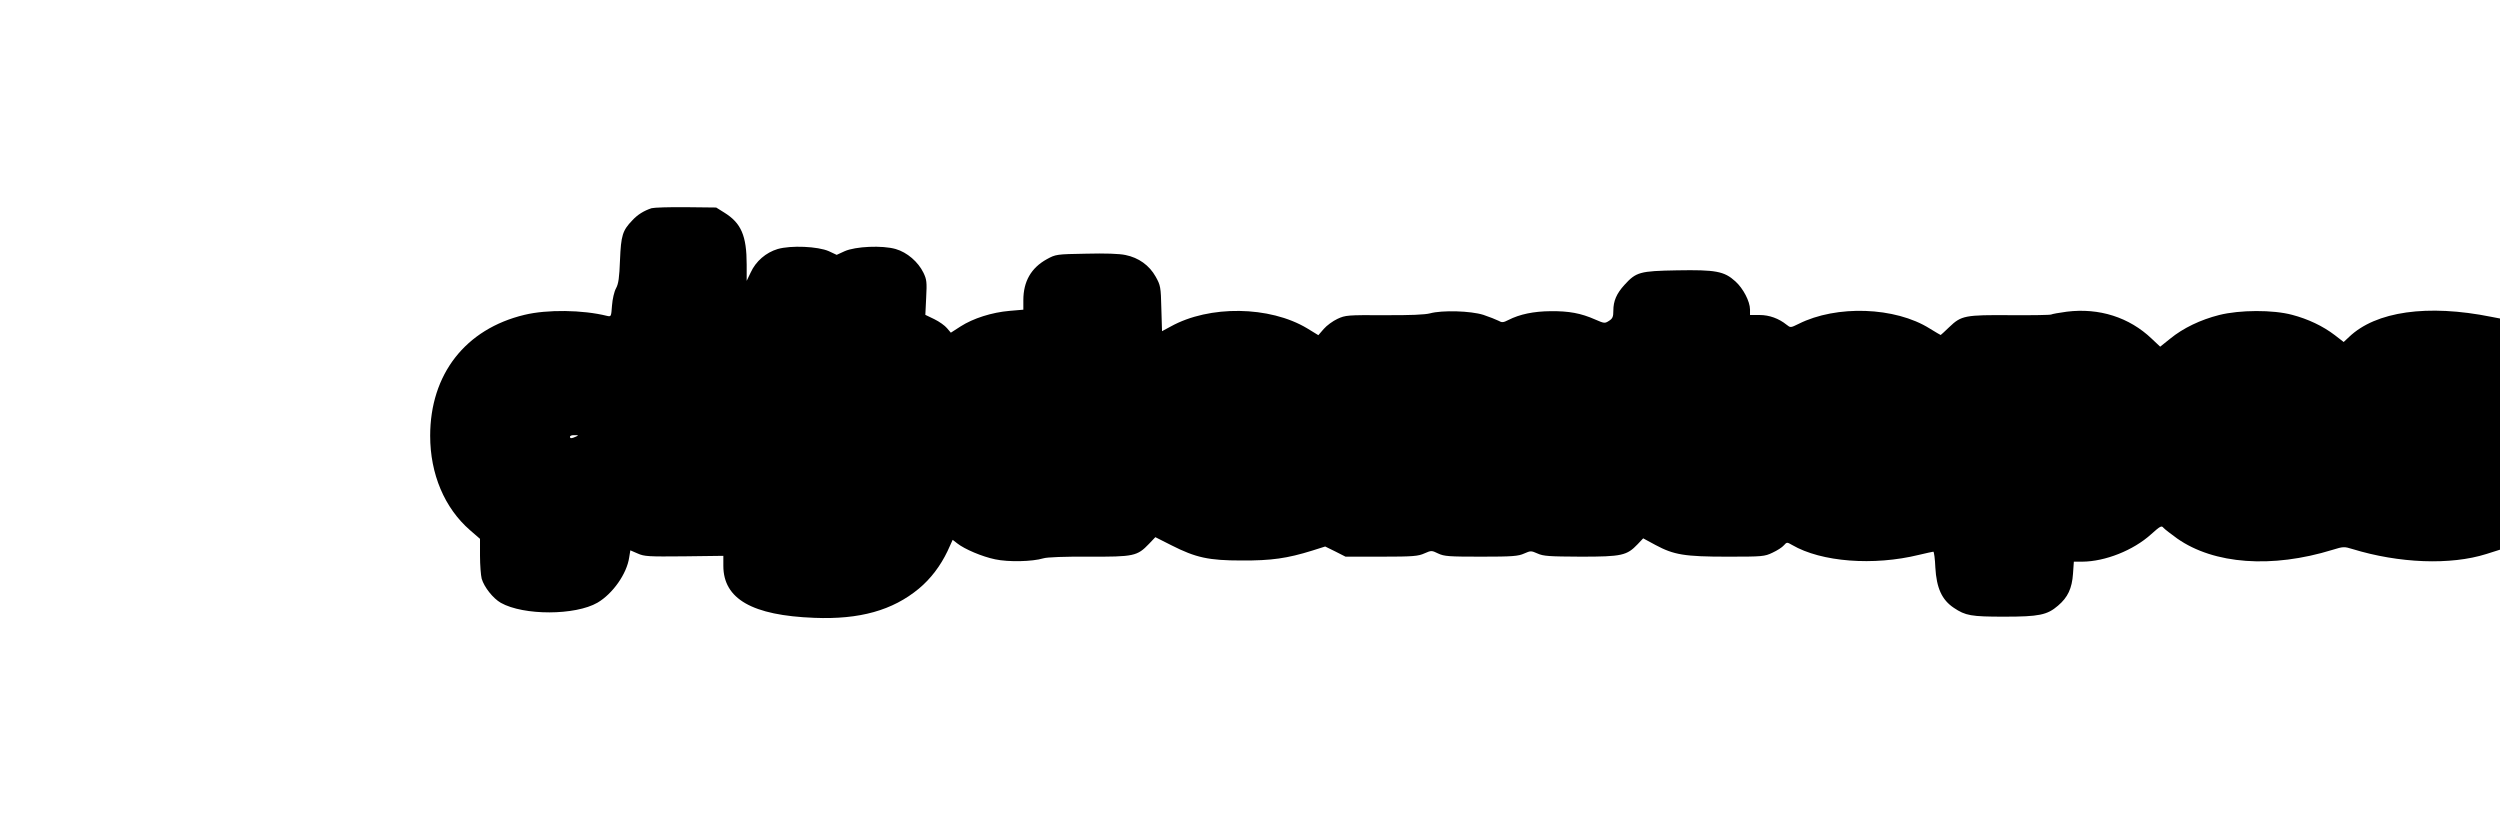 <?xml version="1.0" encoding="UTF-8" standalone="yes"?>
<svg version="1.0" xmlns="http://www.w3.org/2000/svg" width="1500" height="500" viewBox="0 0 1500 500" preserveAspectRatio="xMidYMid meet">
  <g transform="translate(0,500) scale(0.1,-0.1)" fill="#000000" stroke="none">
    <path d="M3910 3751 c-46 -15 -85 -39 -116 -73 -59 -61 -68 -91 -74 -238 -4
-106 -9 -143 -24 -170 -11 -20 -21 -64 -24 -103 -5 -68 -5 -68 -31 -62 -145
36 -358 39 -494 6 -355 -85 -566 -357 -566 -726 0 -229 86 -433 239 -566 l60
-52 0 -101 c0 -56 5 -118 10 -138 15 -51 68 -118 115 -145 137 -77 447 -76
580 1 92 54 176 174 190 271 l7 43 44 -19 c40 -18 64 -19 279 -17 l235 3 0
-60 c0 -199 174 -298 546 -312 272 -11 470 45 627 175 71 59 130 137 172 225
l31 68 27 -21 c44 -35 150 -80 228 -96 79 -17 223 -14 289 6 21 7 129 11 273
10 270 -1 290 3 361 77 l38 40 97 -49 c146 -74 223 -91 421 -91 178 -1 274 13
422 59 l79 25 61 -30 61 -31 216 0 c191 0 221 3 258 20 41 18 43 18 82 -1 36
-17 63 -19 258 -19 189 0 223 3 258 19 39 17 41 17 80 0 35 -16 69 -18 260
-19 247 0 276 7 341 75 l33 35 74 -40 c110 -59 174 -70 432 -70 210 0 222 1
270 24 28 13 58 32 68 44 18 20 19 20 50 2 175 -102 488 -126 761 -59 43 10
82 19 86 19 4 0 10 -43 12 -95 7 -123 39 -194 111 -242 70 -47 103 -53 303
-53 208 0 257 10 322 66 59 50 84 104 90 192 l5 72 51 0 c137 1 306 68 412
164 56 50 63 54 75 39 8 -9 45 -37 82 -64 221 -155 569 -180 932 -68 64 20 71
20 119 5 280 -86 589 -98 804 -30 l82 26 0 693 0 694 -52 10 c-383 77 -693 33
-854 -121 l-32 -30 -53 41 c-72 55 -161 97 -256 122 -115 31 -315 30 -438 -1
-111 -28 -216 -78 -294 -142 l-60 -48 -51 48 c-134 128 -315 186 -509 162 -46
-6 -89 -14 -94 -17 -5 -3 -114 -5 -243 -4 -274 2 -296 -2 -368 -71 -28 -27
-51 -48 -52 -48 -2 0 -31 18 -66 39 -207 130 -559 142 -786 28 -49 -24 -49
-24 -73 -5 -46 37 -103 58 -161 58 l-58 0 0 33 c0 48 -41 127 -88 169 -67 61
-119 70 -350 66 -224 -4 -245 -10 -316 -88 -47 -52 -66 -96 -66 -154 0 -36 -4
-47 -26 -61 -25 -16 -28 -16 -83 8 -86 38 -157 51 -267 50 -103 -1 -185 -18
-254 -53 -31 -16 -39 -16 -60 -4 -14 7 -54 23 -90 35 -76 24 -247 29 -320 9
-30 -8 -119 -12 -275 -11 -222 1 -232 0 -280 -22 -28 -13 -65 -40 -83 -61
l-32 -37 -67 41 c-225 135 -587 140 -819 11 l-52 -28 -4 136 c-3 130 -5 139
-34 191 -38 68 -102 114 -181 130 -36 8 -123 11 -237 8 -178 -3 -182 -4 -235
-33 -94 -52 -141 -133 -141 -246 l0 -57 -82 -7 c-107 -9 -219 -45 -294 -93
l-59 -38 -23 27 c-12 15 -47 40 -76 54 l-54 26 5 104 c5 92 3 108 -16 148 -32
66 -98 123 -167 143 -80 23 -241 16 -306 -13 l-48 -22 -47 22 c-66 29 -227 36
-307 13 -70 -21 -131 -73 -162 -141 l-24 -50 0 97 c0 174 -33 250 -135 313
l-48 30 -181 2 c-100 1 -192 -2 -206 -6z m-455 -1371 c-27 -12 -35 -12 -35 0
0 6 12 10 28 9 24 0 25 -1 7 -9z"/>
  </g>
</svg>